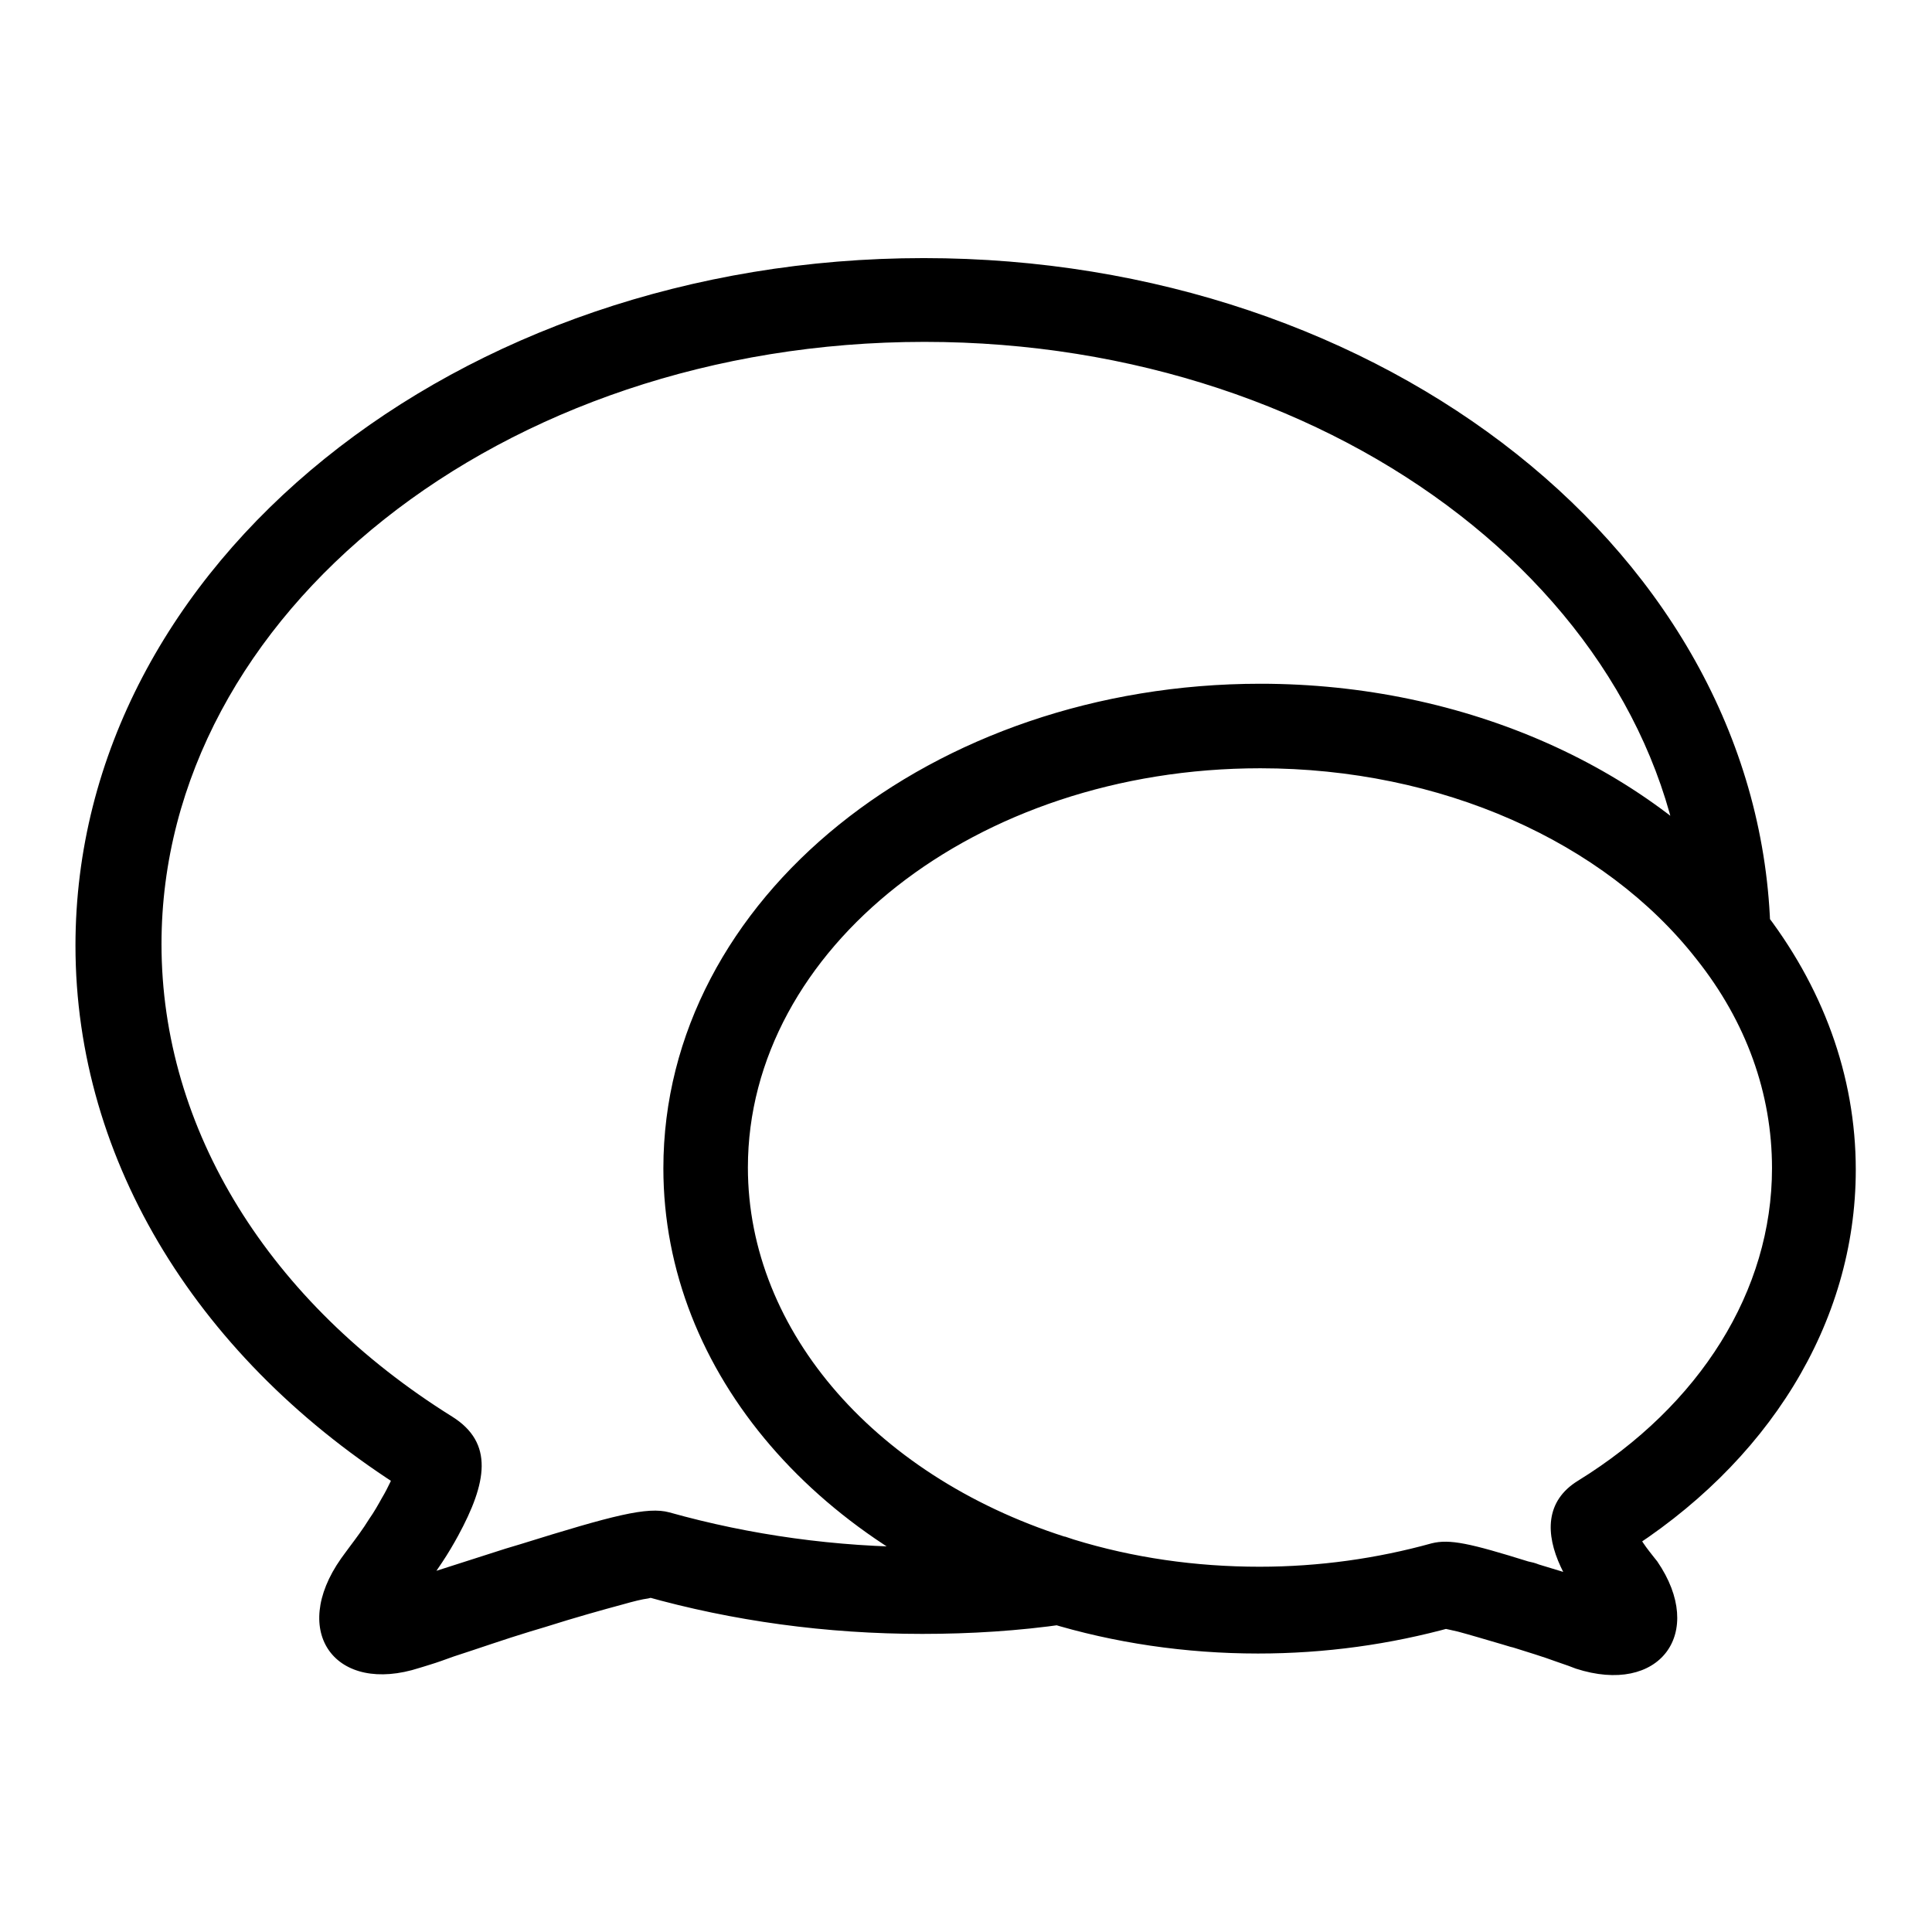 <?xml version="1.0" encoding="utf-8"?>
<!-- Svg Vector Icons : http://www.onlinewebfonts.com/icon -->
<!DOCTYPE svg PUBLIC "-//W3C//DTD SVG 1.1//EN" "http://www.w3.org/Graphics/SVG/1.1/DTD/svg11.dtd">
<svg version="1.1" xmlns="http://www.w3.org/2000/svg" xmlns:xlink="http://www.w3.org/1999/xlink" x="0px" y="0px" viewBox="0 0 256 256" enable-background="new 0 0 256 256" xml:space="preserve">
<g> <path fill="#000000" d="M122.4,34.2C60.6,34.2,10,74.7,10,125.3c0,28.7,16.5,55.1,43.8,72.2c-0.8-0.5-1.4-1.3-1.6-2.1 c-0.2,0.3-0.7,1.6-1.6,3.1c-0.5,0.9-1,1.8-1.7,2.8c-0.8,1.3-1.7,2.5-2.6,3.7c-0.5,0.7-0.9,1.2-1.1,1.5c-6.9,9.8-0.7,18.1,10.4,14.5 c0.3-0.1,0.7-0.2,1.3-0.4c1-0.3,2.1-0.7,3.2-1.1c3.4-1.1,6.8-2.3,10.1-3.3c0.7-0.2,1.3-0.4,2-0.6c4.1-1.3,7.7-2.3,10.3-3 c1.4-0.4,2.6-0.7,3.4-0.8c0.3-0.1,0.6-0.1,0.7-0.1c-0.3,0-0.6,0-1.2-0.2c11.7,3.3,24.1,5,36.8,5c6.4,0,12.8-0.4,19-1.3l-2.4-0.2 c8.8,2.7,18.3,4.1,27.9,4.1c8.9,0,17.5-1.2,25.8-3.5c-0.8,0.2-1,0.2-1.1,0.2c0.4,0.1,1,0.2,1.8,0.4c1.5,0.4,3.5,1,5.9,1.7 c0.4,0.1,0.9,0.3,1.4,0.4c1.9,0.6,3.9,1.2,5.8,1.9c1.2,0.4,2,0.7,2.5,0.9c11.1,3.6,17.3-4.7,10.8-14.2l-0.4-0.5 c-0.3-0.4-0.9-1.1-1.5-2c-0.3-0.5-0.6-1-0.8-1.4c-0.1,0.9-0.7,2.2-2,3c19.3-12,31-30.6,31-51c0-12.5-4.4-24.4-12.5-34.7l1.2,3.4 C233.5,73.6,183.4,34.2,122.4,34.2z M223.6,125.6l1.2,1.5c6.6,8.3,10,17.8,10,27.7c0,16.2-9.5,31.4-25.7,41.4 c-4.4,2.7-4.3,7.1-2.3,11.4c0.4,0.9,1,1.9,1.6,2.8c0.9,1.3,1.7,2.4,2.3,3.1l-0.4-0.5c0.5,0.7,0.8,1.3,0.8,1.4 c-0.1-0.6,0-1.5,0.7-2.5c0.7-1,1.6-1.3,2.2-1.4c-0.2,0-0.8-0.1-1.6-0.4c-0.4-0.2-1.4-0.5-2.5-0.9c-2-0.7-4-1.3-6-1.9 c-0.5-0.2-0.9-0.3-1.4-0.4c-7.7-2.4-10.4-3-12.8-2.4c-7.2,2-14.9,3.1-22.8,3.1c-8.5,0-16.8-1.2-24.6-3.6l-1.2-0.4l-1.2,0.2 c-5.7,0.8-11.6,1.2-17.5,1.2c-11.6,0-23-1.6-33.7-4.6c-2.9-0.8-7.5,0.4-19.7,4.2c-0.7,0.2-1.3,0.4-2,0.6c-3.4,1.1-6.9,2.2-10.3,3.3 c-1.2,0.4-2.3,0.8-3.3,1.1c-0.6,0.2-1,0.3-1.2,0.4c-0.8,0.3-1.4,0.4-1.6,0.4c0.6,0,1.5,0.4,2.3,1.4c0.8,1,0.9,2,0.7,2.6 c0.1-0.2,0.3-0.7,0.8-1.5c0.1-0.1,0.6-0.8,1.2-1.6c1-1.4,2-2.8,3-4.3c0.8-1.2,1.5-2.4,2.1-3.5c3.8-7,4.8-12.3-0.8-15.8 c-24.2-15.1-38.5-38-38.5-62.6c0-43.7,45-79.8,101.1-79.8c55.3,0,100.1,35.1,101.1,78.2L223.6,125.6z M223.5,125.3h11.2 c0-0.6,0-1.2,0-1.9l-11.2,0.3C223.5,124.2,223.5,124.7,223.5,125.3z M139.9,203.8l0.8,5.6l1.6-5.4c-26-7.9-43.2-27.5-43.2-49.3 c0-28.9,30.1-52.9,67.9-52.9c23.9,0,45.6,9.7,57.8,25.3l8.8-7c-14.5-18.3-39.4-29.5-66.6-29.5c-43.4,0-79.1,28.4-79.1,64.2 c0,27.2,20.8,50.8,51.2,60.1l1.2,0.4l1.2-0.2c0.5-0.1,0.9-0.1,1.3-0.2l-1.6-11.1C140.7,203.7,140.3,203.8,139.9,203.8z"/></g>
</svg>